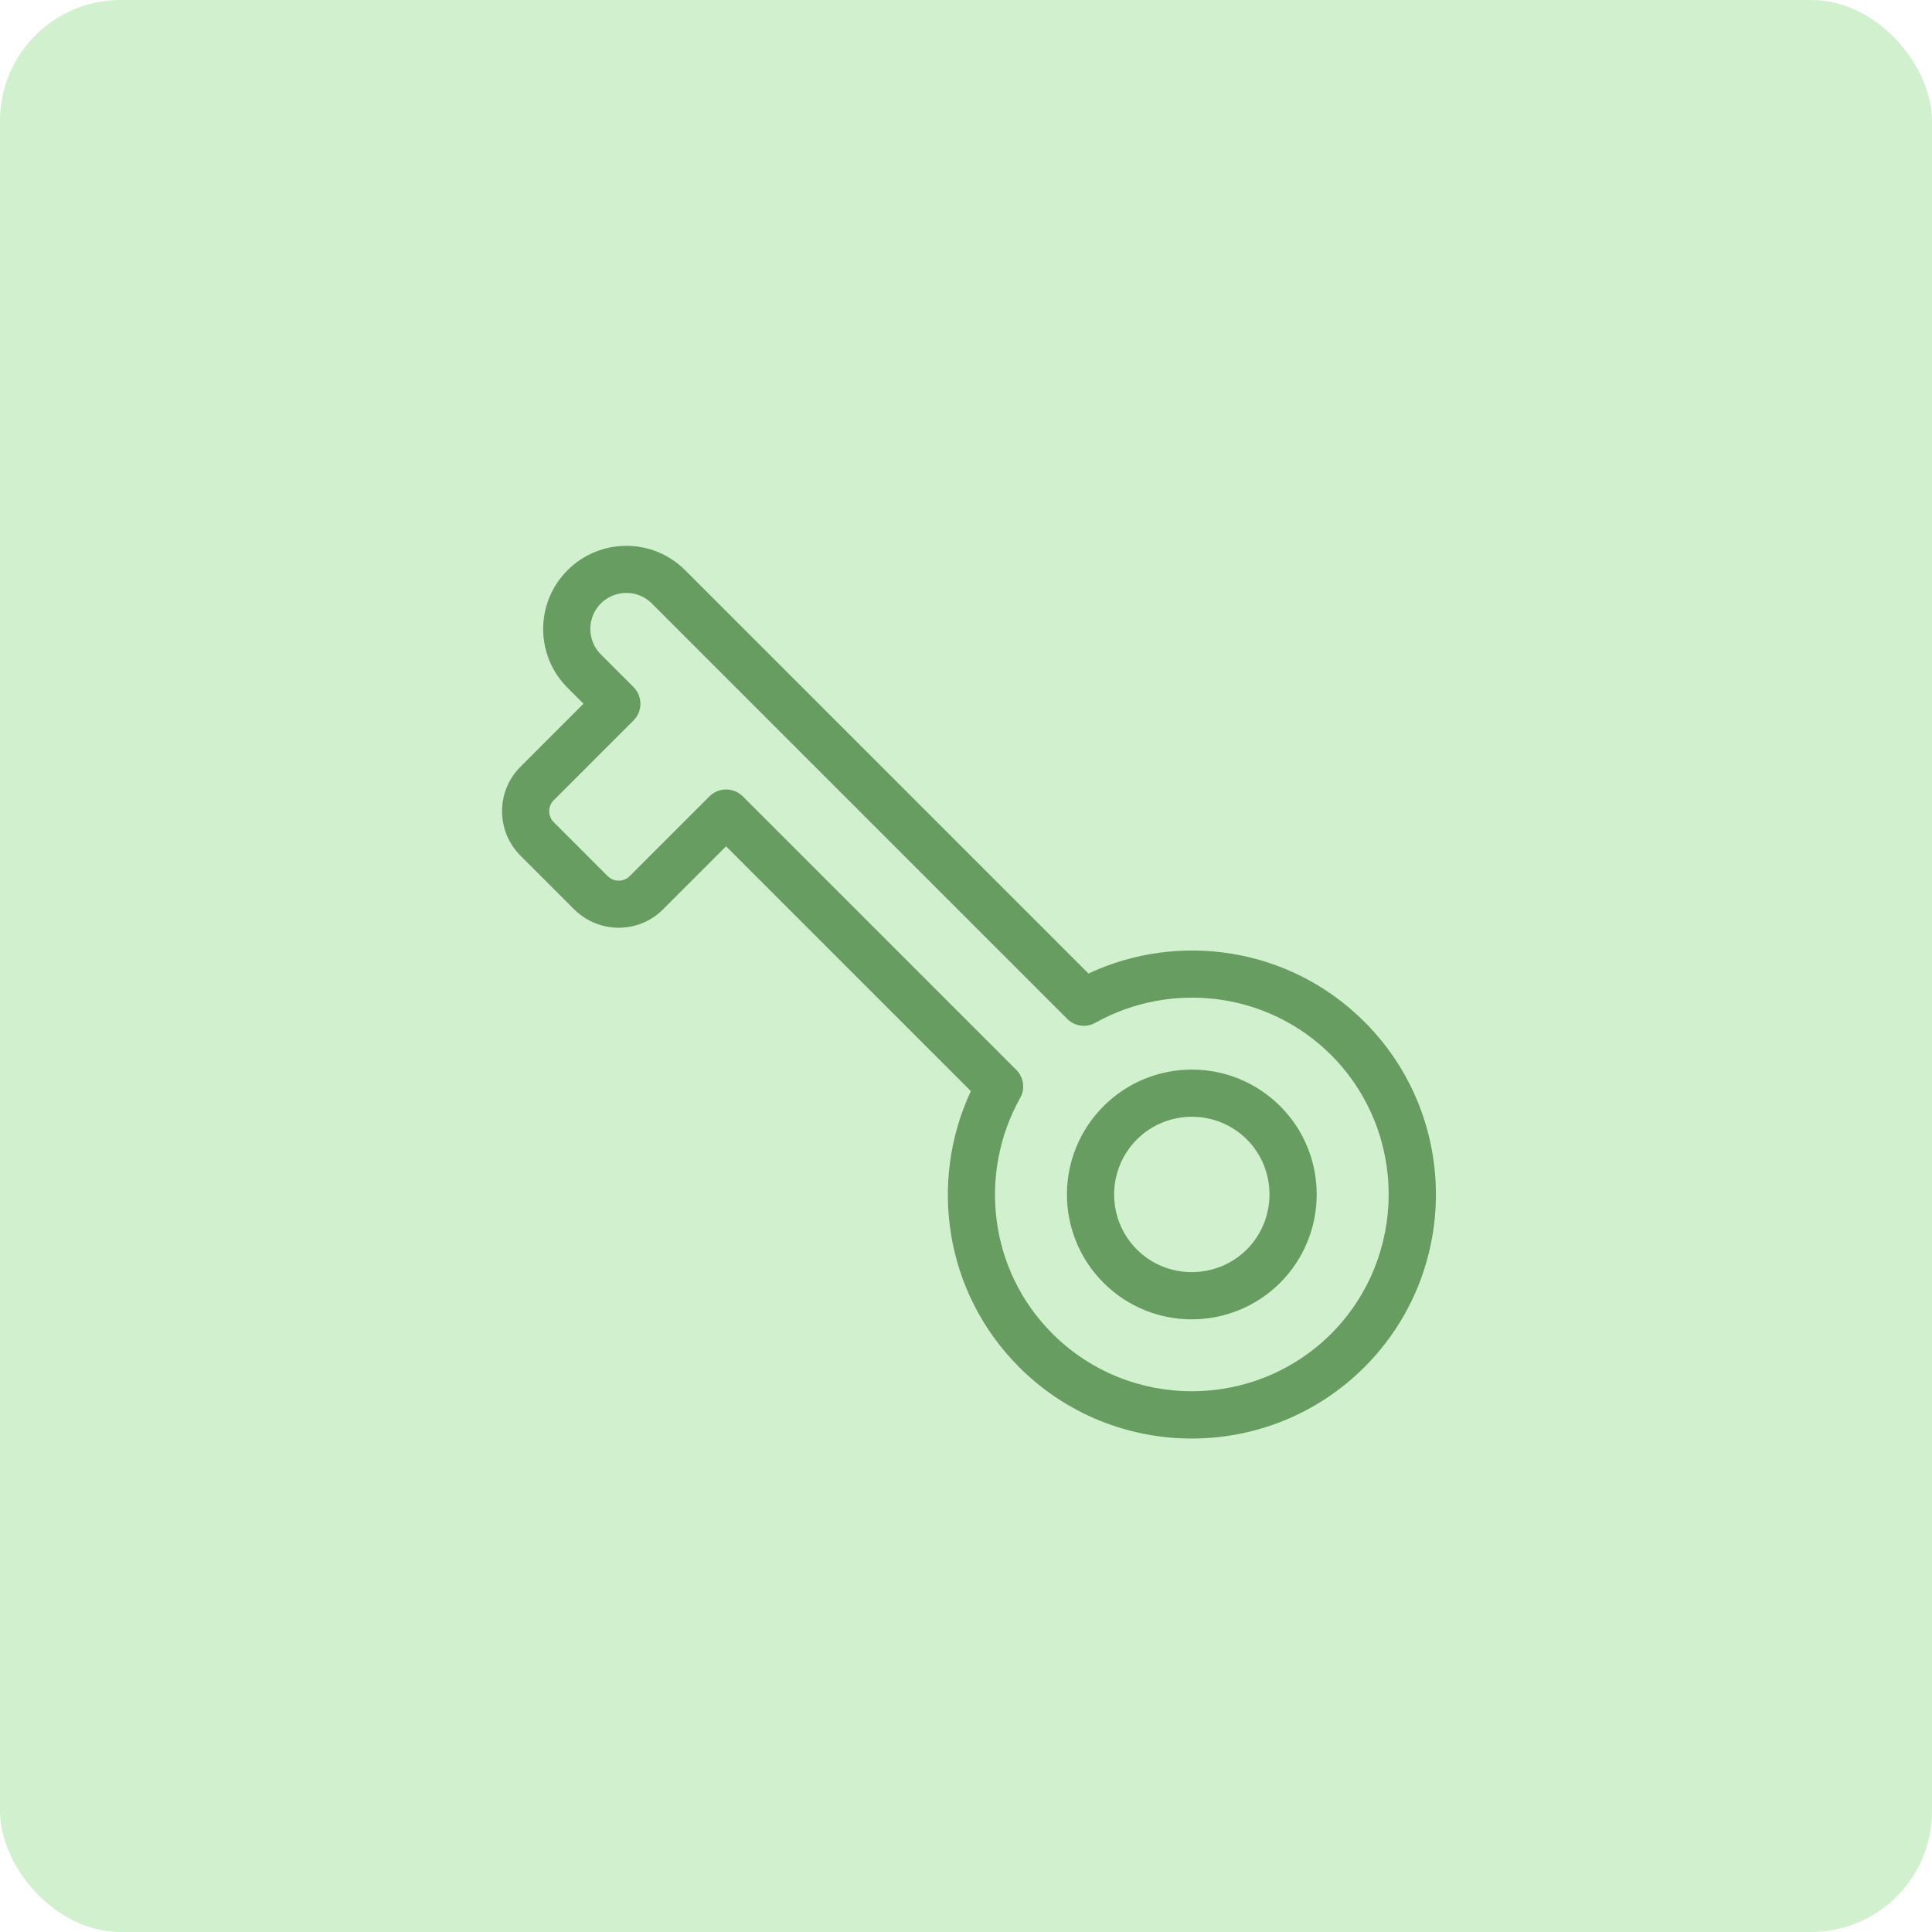<svg xmlns="http://www.w3.org/2000/svg" width="48" height="48" viewBox="0 0 48 48">
  <g fill="none" fill-rule="evenodd">
    <rect width="48" height="48" fill="#D1F0CD" fill-rule="nonzero" rx="3"/>
    <path fill="#689D62" d="M28.832,24.066 C28.832,22.352 30.222,20.962 31.935,20.962 C33.647,20.962 35.035,22.352 35.038,24.066 C35.035,25.78 33.647,27.169 31.935,27.169 L31.935,26.584 L31.935,25.998 C32.997,25.998 33.863,25.129 33.867,24.066 C33.863,23.001 32.997,22.134 31.935,22.132 C30.87,22.134 30.003,23.001 30.003,24.066 C30.003,25.129 30.87,25.998 31.935,25.998 L31.935,26.584 L31.935,27.169 C30.222,27.169 28.832,25.78 28.832,24.066 M26.237,26.132 L17.636,26.132 L17.636,28.349 C17.636,29.208 16.936,29.906 16.074,29.908 L14.185,29.908 C13.325,29.906 12.626,29.208 12.626,28.349 L12.626,26.132 L12.065,26.132 C10.924,26.132 10,25.208 10,24.066 C10,22.926 10.924,22 12.065,22 L26.237,22 C27.082,19.668 29.313,18 31.935,18 L31.935,18.586 L31.935,19.169 C29.695,19.169 27.807,20.686 27.224,22.742 C27.156,22.994 26.925,23.17 26.662,23.17 L12.065,23.17 C11.569,23.17 11.172,23.57 11.169,24.066 C11.172,24.56 11.569,24.96 12.065,24.96 L13.212,24.96 C13.368,24.96 13.516,25.022 13.628,25.133 C13.739,25.242 13.799,25.39 13.799,25.547 L13.799,28.349 C13.799,28.563 13.972,28.735 14.185,28.735 L16.074,28.735 C16.29,28.735 16.466,28.563 16.466,28.349 L16.466,25.547 C16.466,25.392 16.528,25.242 16.637,25.133 C16.746,25.024 16.898,24.96 17.052,24.96 L26.662,24.96 C26.925,24.96 27.156,25.136 27.224,25.389 C27.807,27.448 29.695,28.963 31.935,28.96 C34.633,28.956 36.823,26.763 36.83,24.066 C36.823,21.367 34.633,19.174 31.935,19.169 L31.935,18.586 L31.935,18 C35.281,18 38,20.718 38,24.066 C38,27.411 35.281,30.133 31.935,30.133 C29.313,30.133 27.082,28.464 26.237,26.132" transform="rotate(45 24 24.066)"/>
  </g>
</svg>
